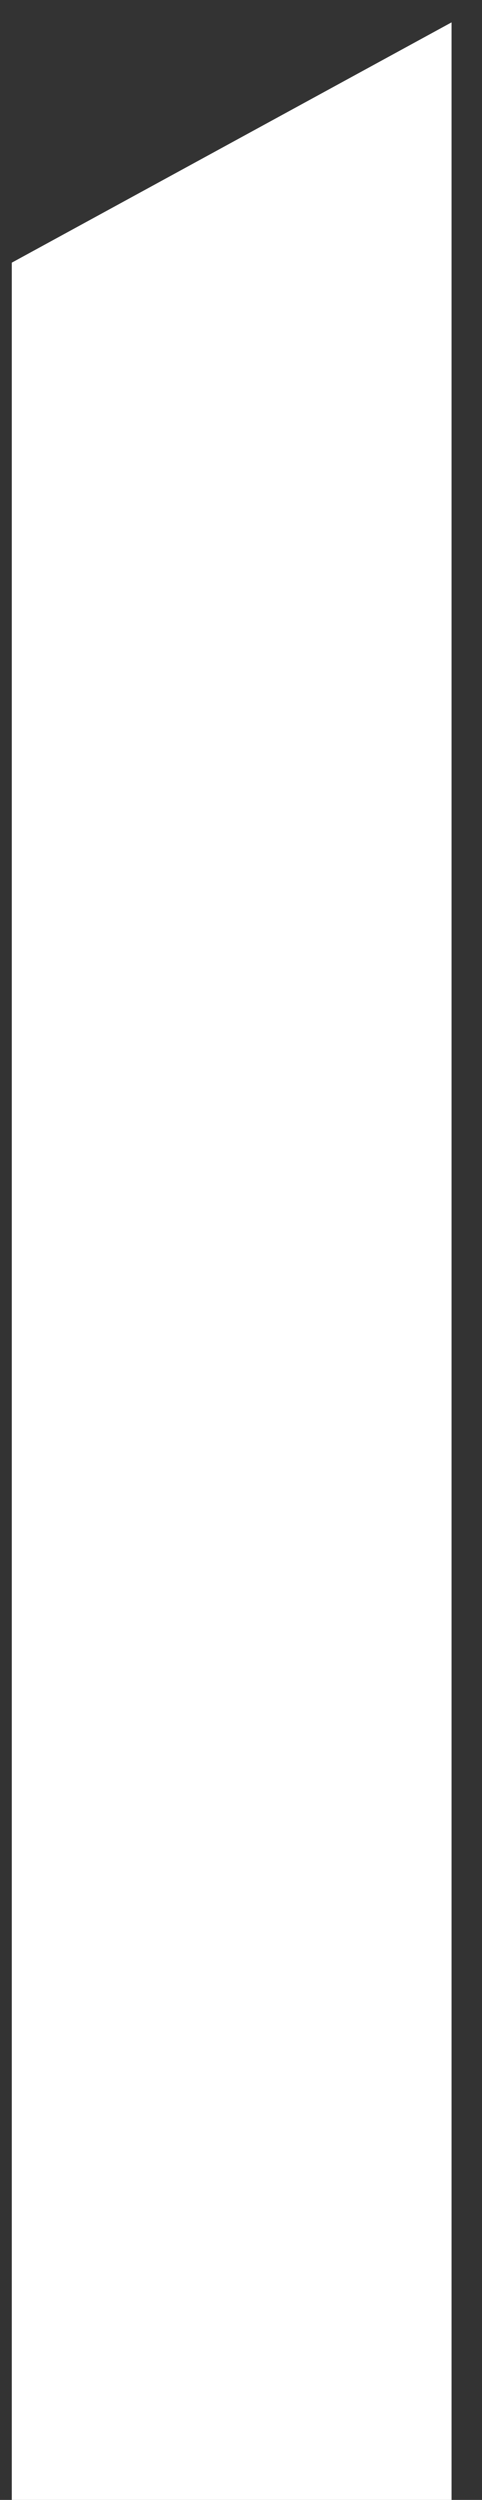 <svg width="11" height="57" viewBox="0 0 11 57" fill="none" xmlns="http://www.w3.org/2000/svg">
<rect x="0" y="0" width="11" height="57" fill="#333333" stroke="none"/>
<path d="M0.269 5.989L10.305 0.51V57H0.269V5.989Z" fill="white"/>
</svg>

